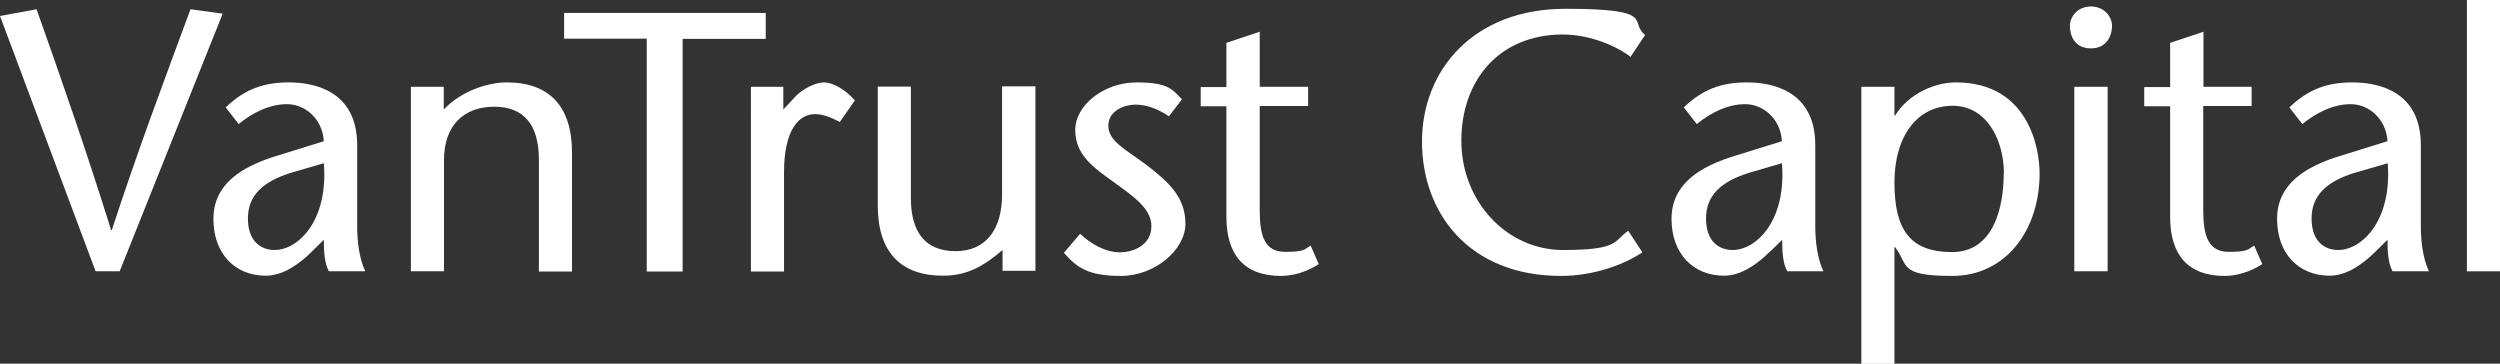 <svg xmlns="http://www.w3.org/2000/svg" version="1.1" viewBox="0 0 1080 157.1">
  <rect x="0" y="0" width="1080" height="157.1" fill="#333333" stroke="none"/>
  <defs>
    <style>
      .cls-1 {
        fill: #fff;
      }
    </style>
  </defs>
  
  <g>
    <g id="Capa_1">
      <g>
        <path class="cls-1" d="M134.8,108.6c-5.6,5.6-12.6,10.5-20,10.5-13.4,0-22.6-9.6-22.6-24.5s11.8-22.7,28.4-27.6l19.3-6c-.6-9.7-8.1-16-15.9-16s-15.2,3.9-20.9,8.6l-5.6-7.2c8-7.7,16.1-10.8,27.3-10.8s29.5,3.8,29.5,27.1v35.1c0,6,.8,13.7,3.5,19.4h-15.7c-1.9-3.3-2.2-8.5-2.2-13.6l-5.1,5ZM126.2,74.5c-12.6,3.8-19.1,9.9-19.1,19.9s5.8,13.6,11.5,13.6c10.2,0,23.3-12.6,21.3-37.5l-13.7,4Z"></path>
        <path class="cls-1" d="M191.6,47.4c7.5-8,19-11.8,27.3-11.8,18.3,0,28.2,10.2,28.2,30.3v51.4h-14.3v-48.3c0-15-6.4-22.9-19.3-22.9s-21.7,7.8-21.7,23.1v48h-14.3V37.5h14.2v9.9Z"></path>
        <path class="cls-1" d="M279.4,117.2V16.7h-35.7V5.6h87.1v11.2h-35.9v100.5h-15.5Z"></path>
        <path class="cls-1" d="M338.3,47.4l5.7-6.1c3.4-3.3,8.6-5.7,12-5.7s8.8,2.6,13.3,7.8l-6.5,9.3c-3.5-1.8-7.1-3.4-10.7-3.4-7.3,0-13.4,7.3-13.4,25.1v42.9h-14.3V37.5h14v9.9Z"></path>
        <path class="cls-1" d="M433.1,108c-8.2,7-15.3,11.1-25.7,11.1-18.3,0-28.2-10.2-28.2-30.3v-51.4h14.3v48.2c0,14.9,6.4,22.9,19.3,22.9s20.1-9.1,20.1-24.6v-46.6h14.4v79.7h-14.2v-9.2Z"></path>
        <path class="cls-1" d="M505.1,50.3c-5.7-3.8-10.4-5.1-14.7-5.1s-11.6,2.4-11.6,9.1,7.3,10.1,16.4,16.9c10.2,7.8,16.9,14.3,16.9,25.5s-13.2,22.5-27.9,22.5-19.3-4-24.6-10l7-8.2c4.6,4.3,10.8,8,17.2,8s13.6-3.5,13.6-11.3-8.3-13.2-15.8-18.7c-9.1-6.5-17.1-12-17.1-22.8s12.4-20.6,26.5-20.6,15.5,3.2,19.6,7.3l-5.6,7.3Z"></path>
        <path class="cls-1" d="M544.2,37.5h20.9v8.3h-20.9v45.1c0,11.2,2.2,17.9,11,17.9s8.3-1.2,11-2.7l3.5,8c-4.9,3.2-10.8,5.1-16.3,5.1-16,0-23.6-9.2-23.6-25.5v-47.8h-11.1v-8.3h11.1v-19.1l14.4-4.8v23.9Z"></path>
        <path class="cls-1" d="M704.4,24.6c-5.3-4.3-17.2-9.7-29.2-9.7-27.6,0-43.9,19.8-43.9,45.9s19.5,47.2,43.9,47.2,21.7-3.8,28.2-8.3l6.1,9.3c-7.5,5.1-20.7,10.2-35.1,10.2-39.9,0-60.1-27.3-60.1-58s22-57.4,62-57.4,27.1,5.6,34.4,11.3l-6.4,9.6Z"></path>
        <path class="cls-1" d="M764.7,108.6c-5.6,5.6-12.6,10.5-19.9,10.5-13.4,0-22.7-9.6-22.7-24.5s11.8-22.7,28.4-27.6l19.3-6c-.6-9.7-8.1-16-15.9-16s-15.1,3.9-20.9,8.6l-5.6-7.2c8-7.7,16.1-10.8,27.3-10.8s29.5,3.8,29.5,27.1v35.1c0,6,.8,13.7,3.5,19.4h-15.6c-1.9-3.3-2.2-8.5-2.2-13.6l-5.1,5ZM756.1,74.5c-12.6,3.8-19.1,9.9-19.1,19.9s5.7,13.6,11.5,13.6c10.2,0,23.3-12.6,21.3-37.5l-13.7,4Z"></path>
        <path class="cls-1" d="M818.4,49.9h.3c5.9-9.6,17.3-14.3,26.2-14.3,31.1,0,36.2,27.9,36.2,39.4,0,24.2-14.4,44.2-37.8,44.2s-18.7-4.8-24.6-12.4h-.3v50.4h-14.3V37.5h14.3v12.4ZM865.7,75.1c0-14.5-7.3-29.4-22.2-29.4s-25.1,12.6-25.1,33.2,7,30,24.9,30,22.3-19.3,22.3-33.8Z"></path>
        <path class="cls-1" d="M894.2,11.2c0-4,3.3-8.4,9.1-8.4s9.1,4.5,9.1,8.4-2.1,9.7-9.1,9.7-9.1-5.4-9.1-9.7ZM910.5,37.5v79.7h-14.4V37.5h14.4Z"></path>
        <path class="cls-1" d="M951.8,37.5h20.9v8.3h-20.9v45.1c0,11.2,2.3,17.9,11,17.9s8.3-1.2,11-2.7l3.5,8c-4.9,3.2-10.9,5.1-16.2,5.1-16,0-23.6-9.2-23.6-25.5v-47.8h-11.2v-8.3h11.2v-19.1l14.4-4.8v23.9Z"></path>
        <path class="cls-1" d="M1026.3,108.6c-5.6,5.6-12.6,10.5-19.9,10.5-13.4,0-22.7-9.6-22.7-24.5s11.8-22.7,28.4-27.6l19.3-6c-.6-9.7-8.1-16-15.9-16s-15.1,3.9-20.9,8.6l-5.6-7.2c8-7.7,16.1-10.8,27.3-10.8s29.5,3.8,29.5,27.1v35.1c0,6,.8,13.7,3.5,19.4h-15.7c-1.9-3.3-2.2-8.5-2.2-13.6l-5.1,5ZM1017.7,74.5c-12.6,3.8-19.1,9.9-19.1,19.9s5.7,13.6,11.5,13.6c10.2,0,23.3-12.6,21.4-37.5l-13.7,4Z"></path>
        <path class="cls-1" d="M1065.7,117.2V0h14.3v117.2h-14.3Z"></path>
        <path class="cls-1" d="M41.3,117.2L0,6.9l15.8-2.9c10.8,30.5,21.5,61.1,32.2,95.4h.3c11.2-34.3,22.7-64.9,34-95.4l13.9,1.9-44.5,111.3h-10.3Z"></path>
      </g>
    </g>
  </g>
</svg>